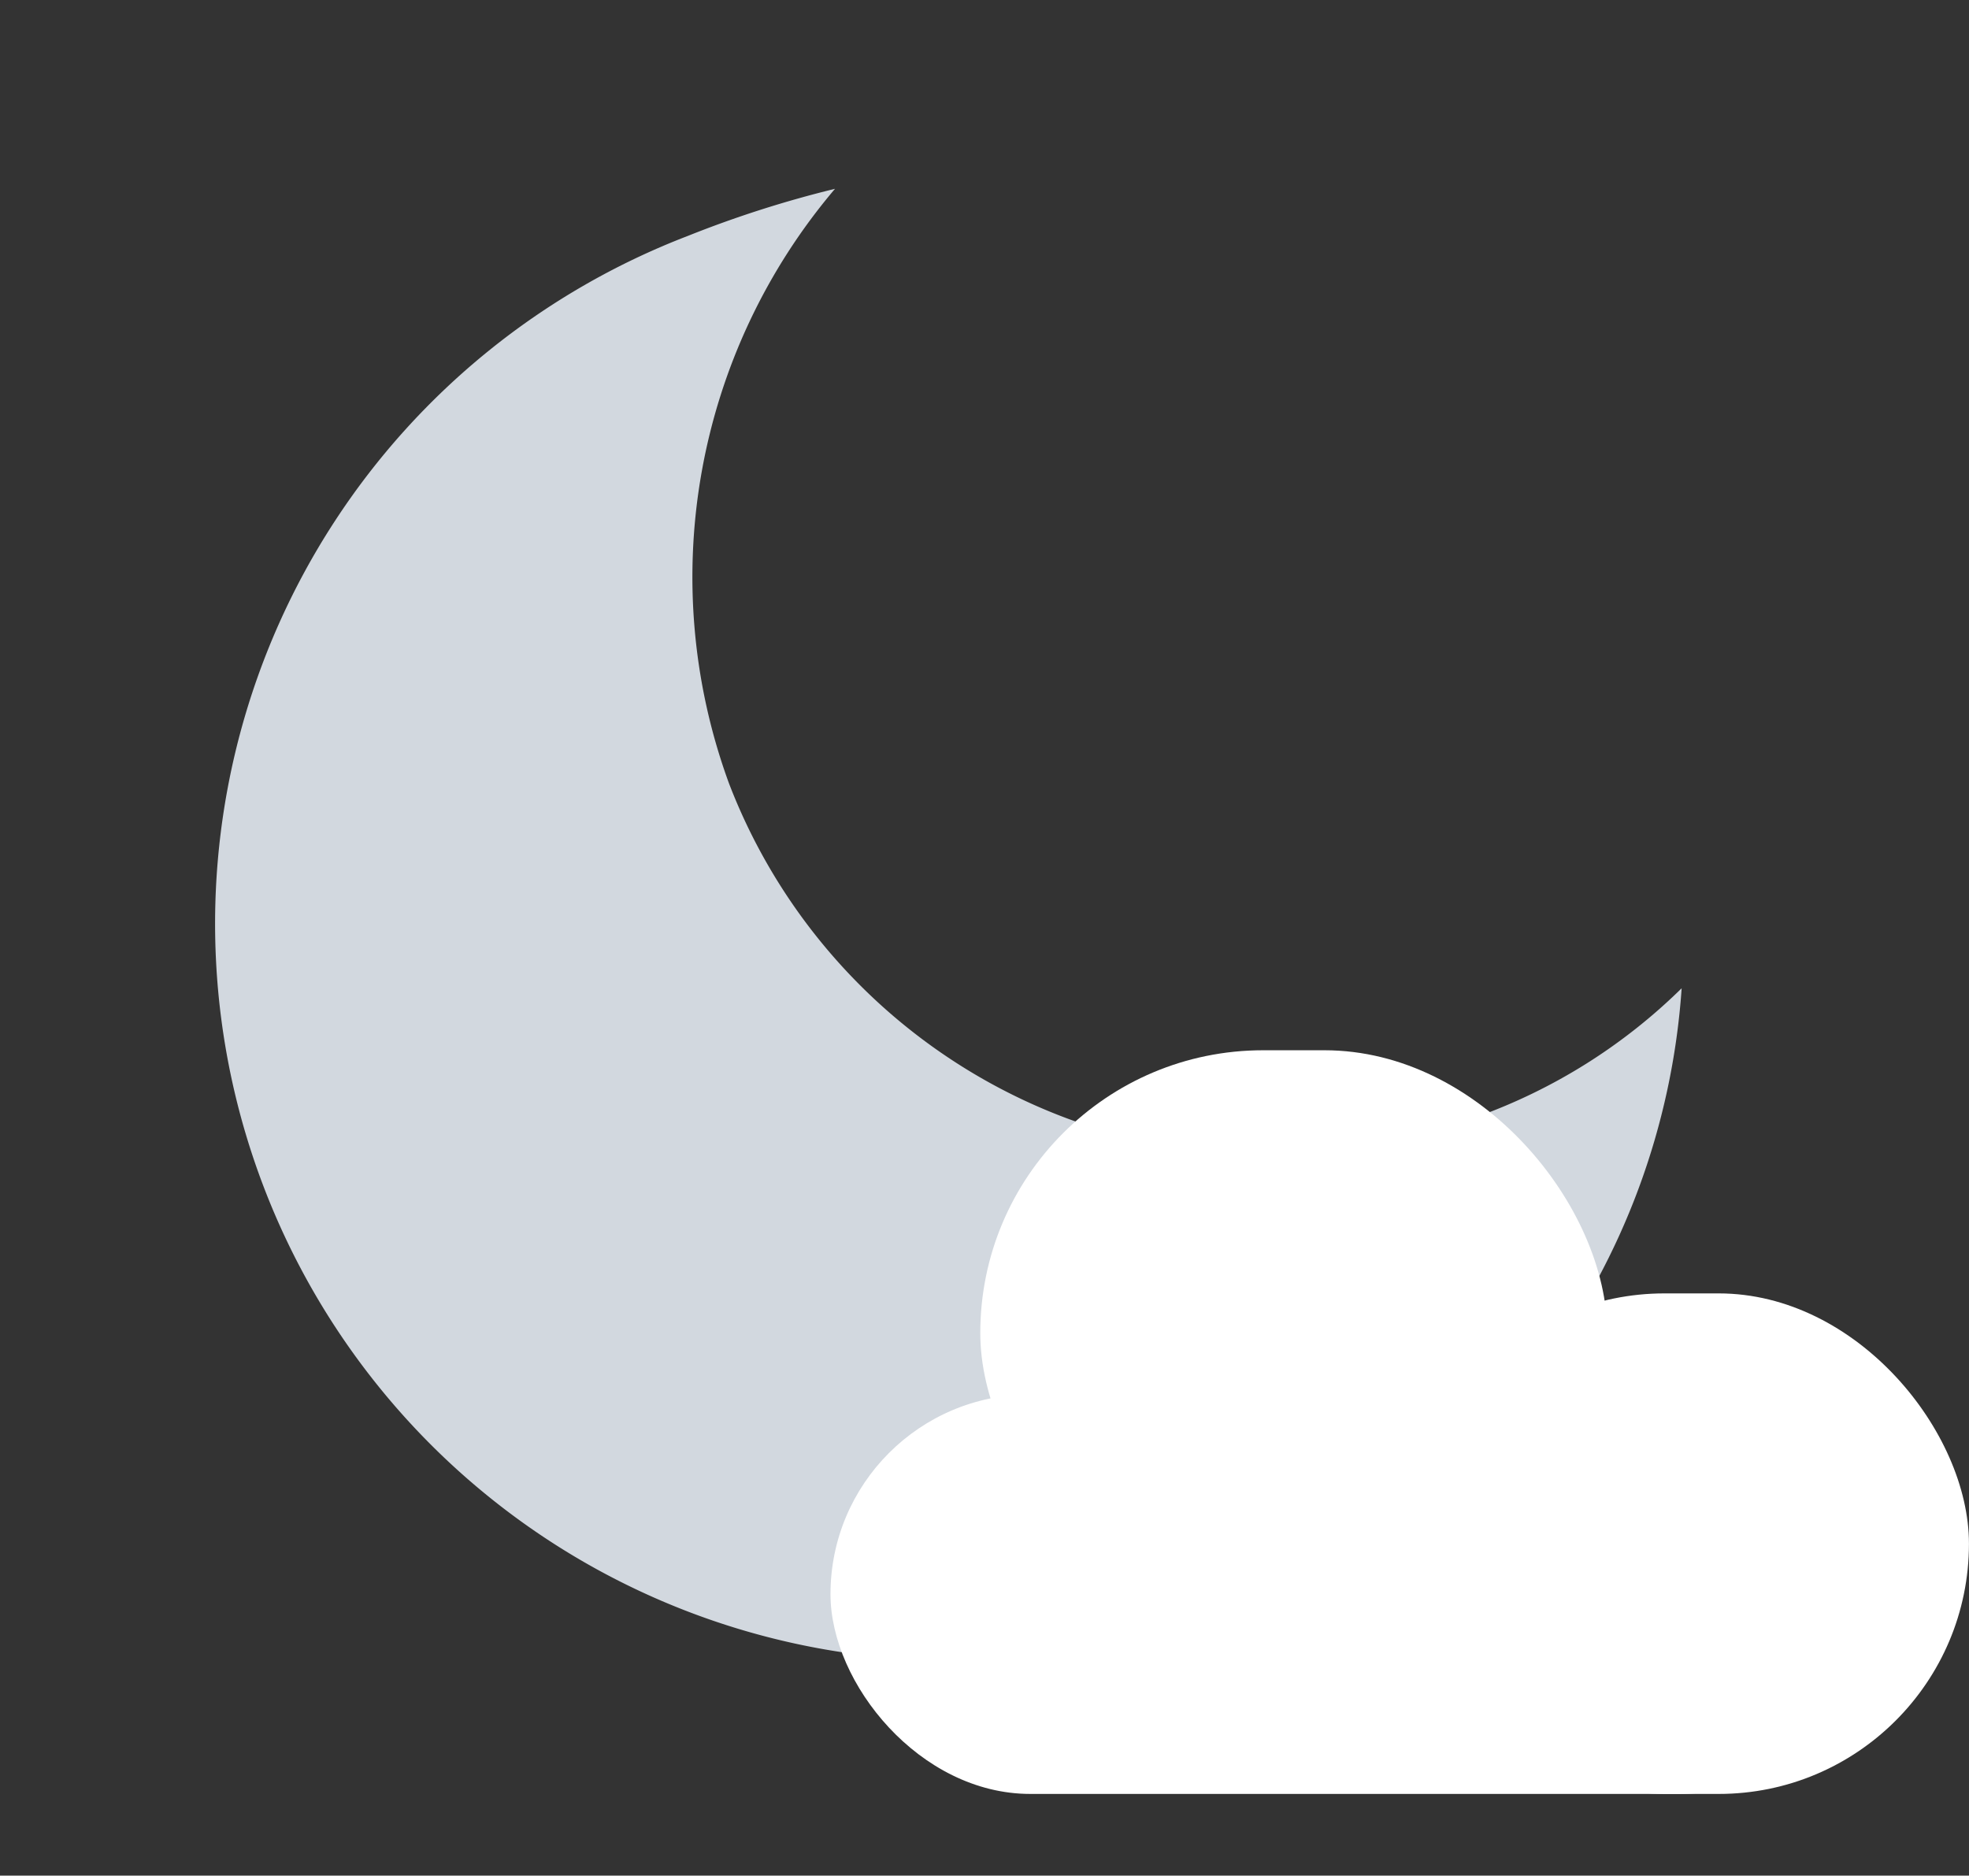 <svg xmlns="http://www.w3.org/2000/svg" width="50.595" height="48.197" viewBox="0 0 50.595 48.197">
  <rect x="0" y="0" width="50.595" height="48.197" fill="#333333" stroke="none"/>
  <g id="Group_1953" data-name="Group 1953" transform="translate(-10.406 -267.835)">
    <path id="moon" d="M18.954,37.864A18.434,18.434,0,0,0,35.867,27.2a14.456,14.456,0,0,1-6.095,1.2A14.891,14.891,0,0,1,14.9,13.524,15.415,15.415,0,0,1,22.919.225,28.268,28.268,0,0,0,18.954,0a18.931,18.931,0,0,0,0,37.863Zm0,0" transform="translate(10.385 280.69) rotate(-21)" fill="#d2d8df"/>
    <g id="Group_1826" data-name="Group 1826" transform="translate(-56.327 -21)">
      <rect id="Rectangle_2456" data-name="Rectangle 2456" width="26.946" height="10.265" rx="5.133" transform="translate(88.073 324.668)" fill="#fff"/>
      <rect id="Rectangle_2457" data-name="Rectangle 2457" width="14.256" height="12.862" rx="6.431" transform="translate(103.071 322.071)" fill="#fff"/>
      <rect id="Rectangle_2458" data-name="Rectangle 2458" width="16.111" height="14.535" rx="7.268" transform="translate(91.922 315.823)" fill="#fff"/>
    </g>
  </g>
</svg>
